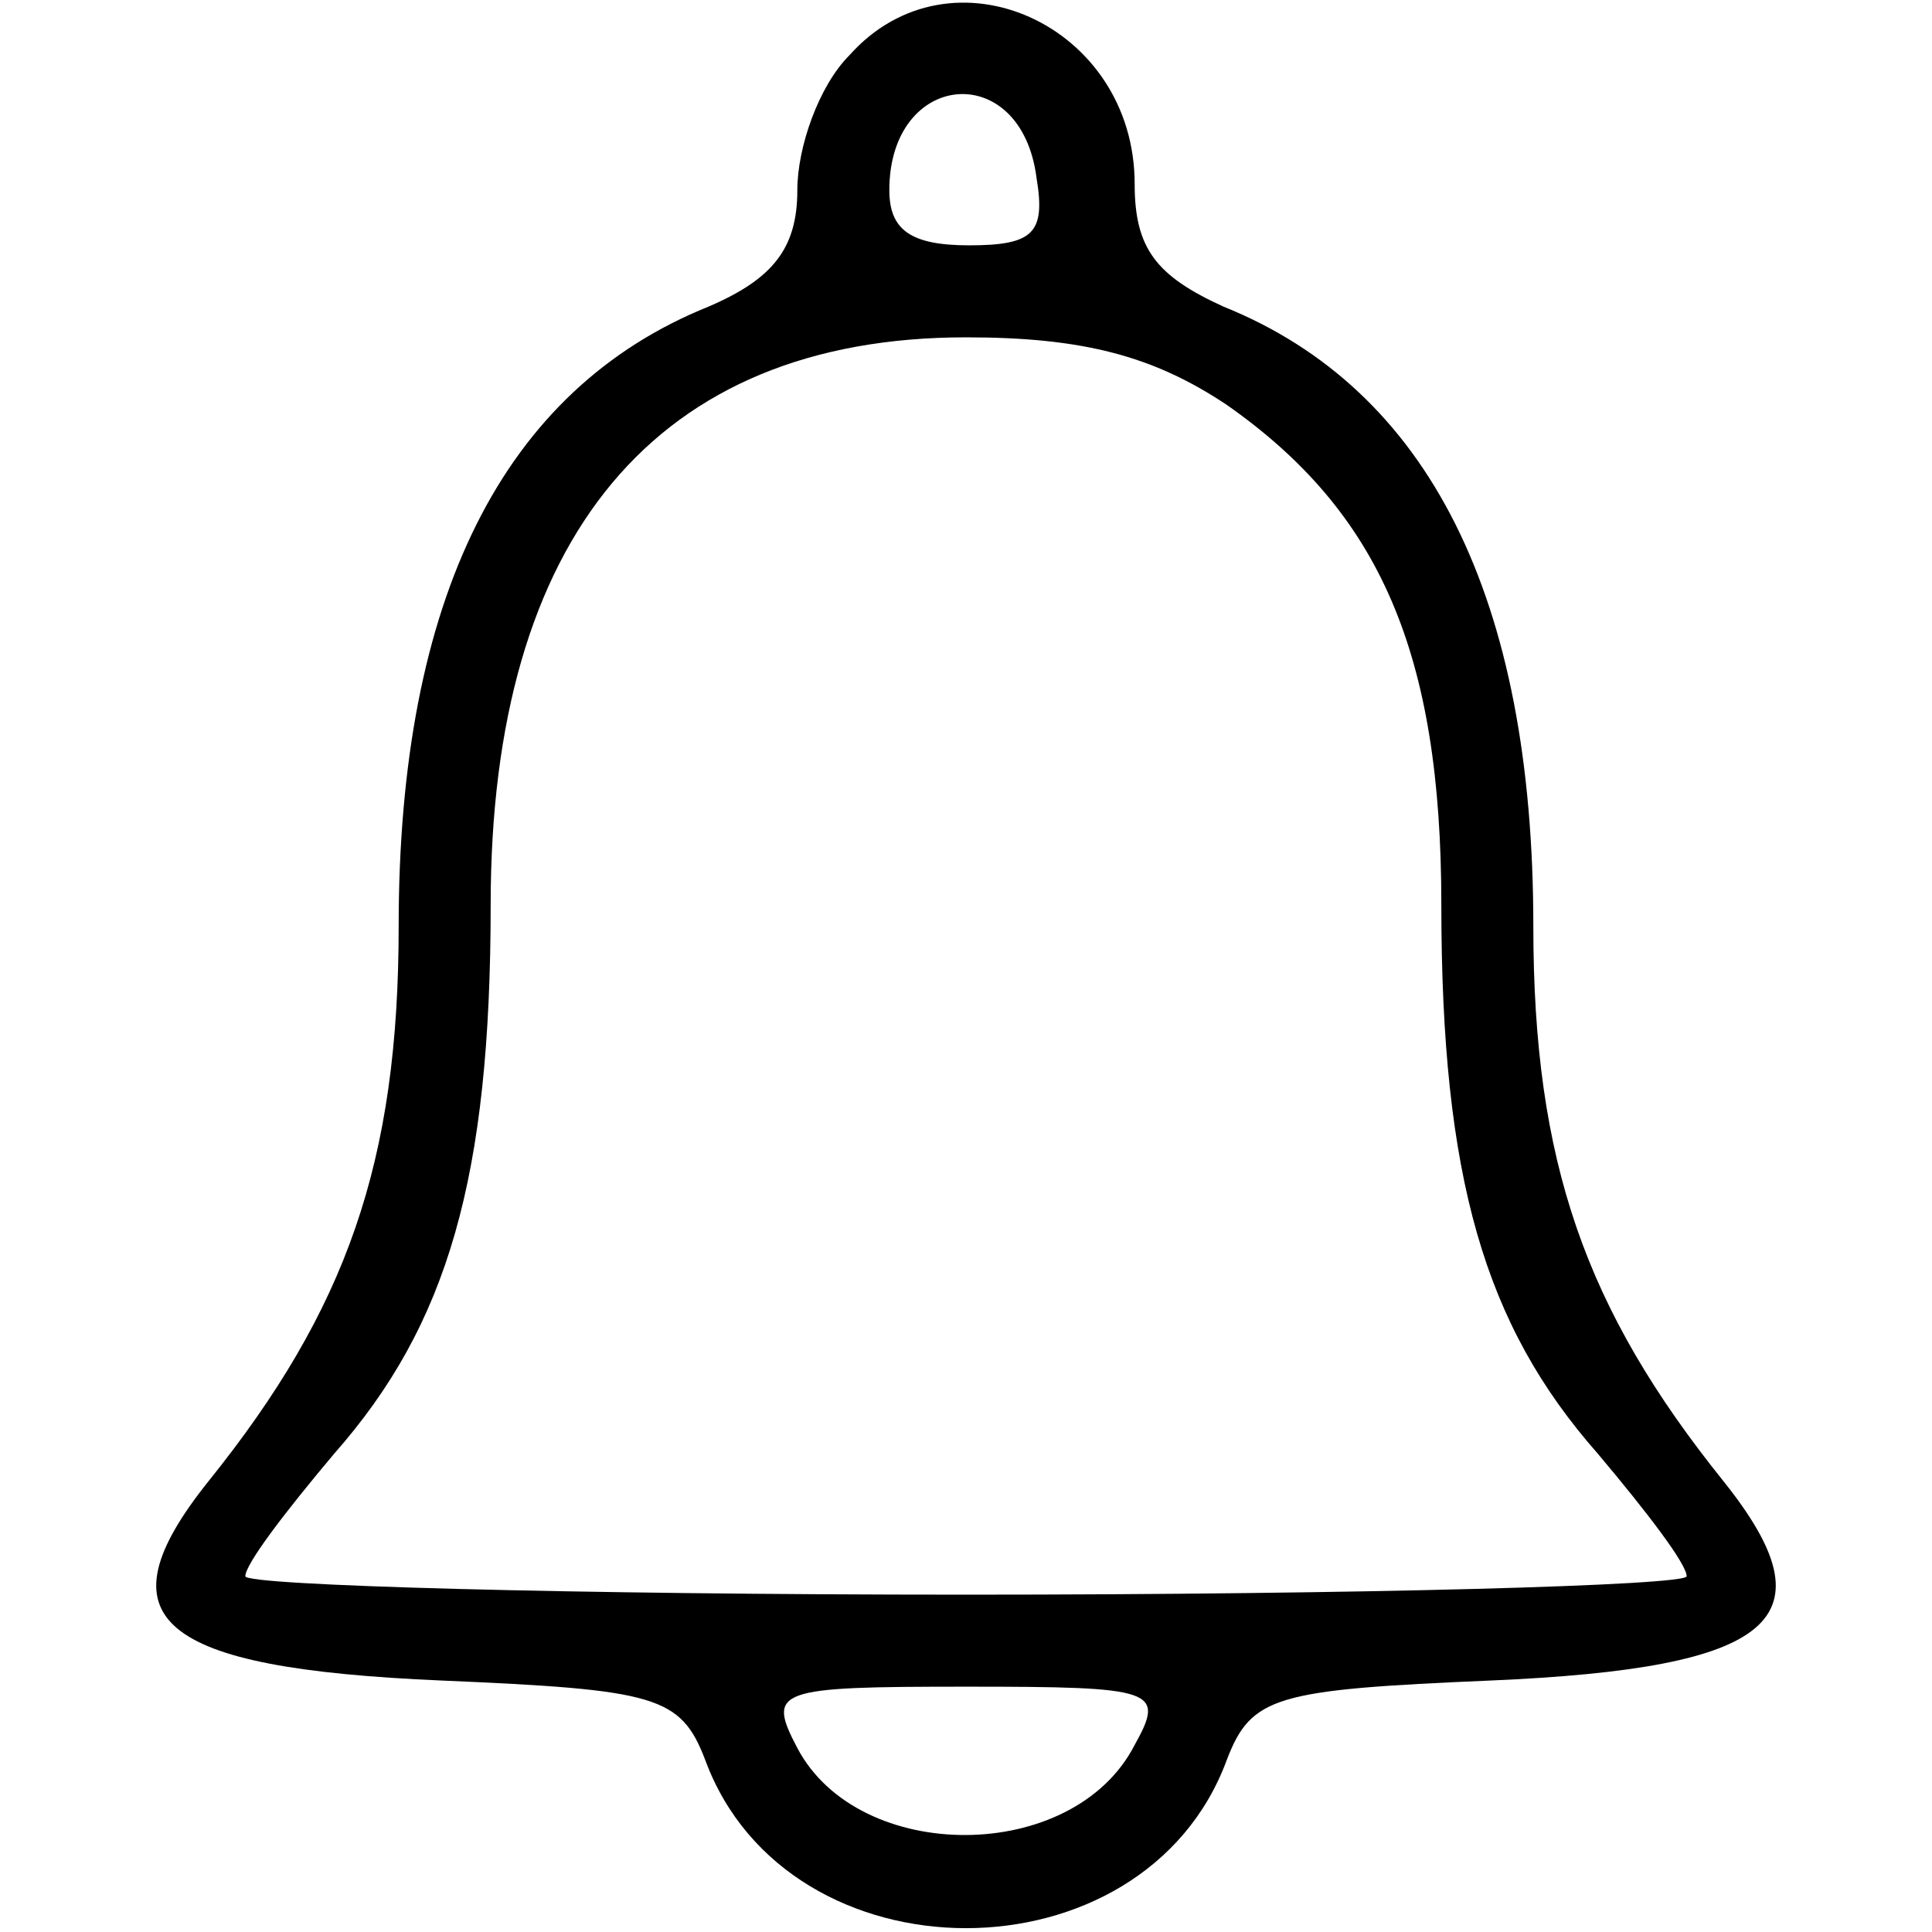 <?xml version="1.0" standalone="no"?>
<!DOCTYPE svg PUBLIC "-//W3C//DTD SVG 20010904//EN"
 "http://www.w3.org/TR/2001/REC-SVG-20010904/DTD/svg10.dtd">
<svg version="1.0" xmlns="http://www.w3.org/2000/svg"
 width="63pt" height="63pt" viewBox="0 0 63 63"
 preserveAspectRatio="xMidYMid meet">

<g transform="translate(0,63) scale(0.1,-0.1)"
fill="#000000" stroke="none">
<path d="M277 612 c-10 -10 -17 -30 -17 -44 0 -19 -8 -29 -29 -38 -67 -27
-101 -95 -101 -202 0 -77 -17 -125 -62 -181 -36 -45 -17 -61 76 -65 70 -3 78
-5 86 -26 27 -73 143 -73 170 0 8 21 16 23 86 26 93 4 112 20 76 65 -45 56
-62 104 -62 181 0 107 -34 175 -101 202 -22 10 -29 19 -29 40 0 52 -60 79 -93
42z m61 -40 c3 -18 -1 -22 -22 -22 -19 0 -26 5 -26 18 0 39 43 43 48 4z m62
-74 c50 -35 70 -81 70 -163 0 -89 14 -137 51 -179 16 -19 29 -36 29 -40 0 -3
-106 -6 -235 -6 -129 0 -235 3 -235 6 0 4 13 21 29 40 37 42 51 90 51 179 0
120 54 185 155 185 38 0 61 -6 85 -22z m-30 -437 c-20 -39 -90 -39 -110 -1
-10 19 -7 20 55 20 62 0 65 -1 55 -19z"/>
</g>
</svg>
